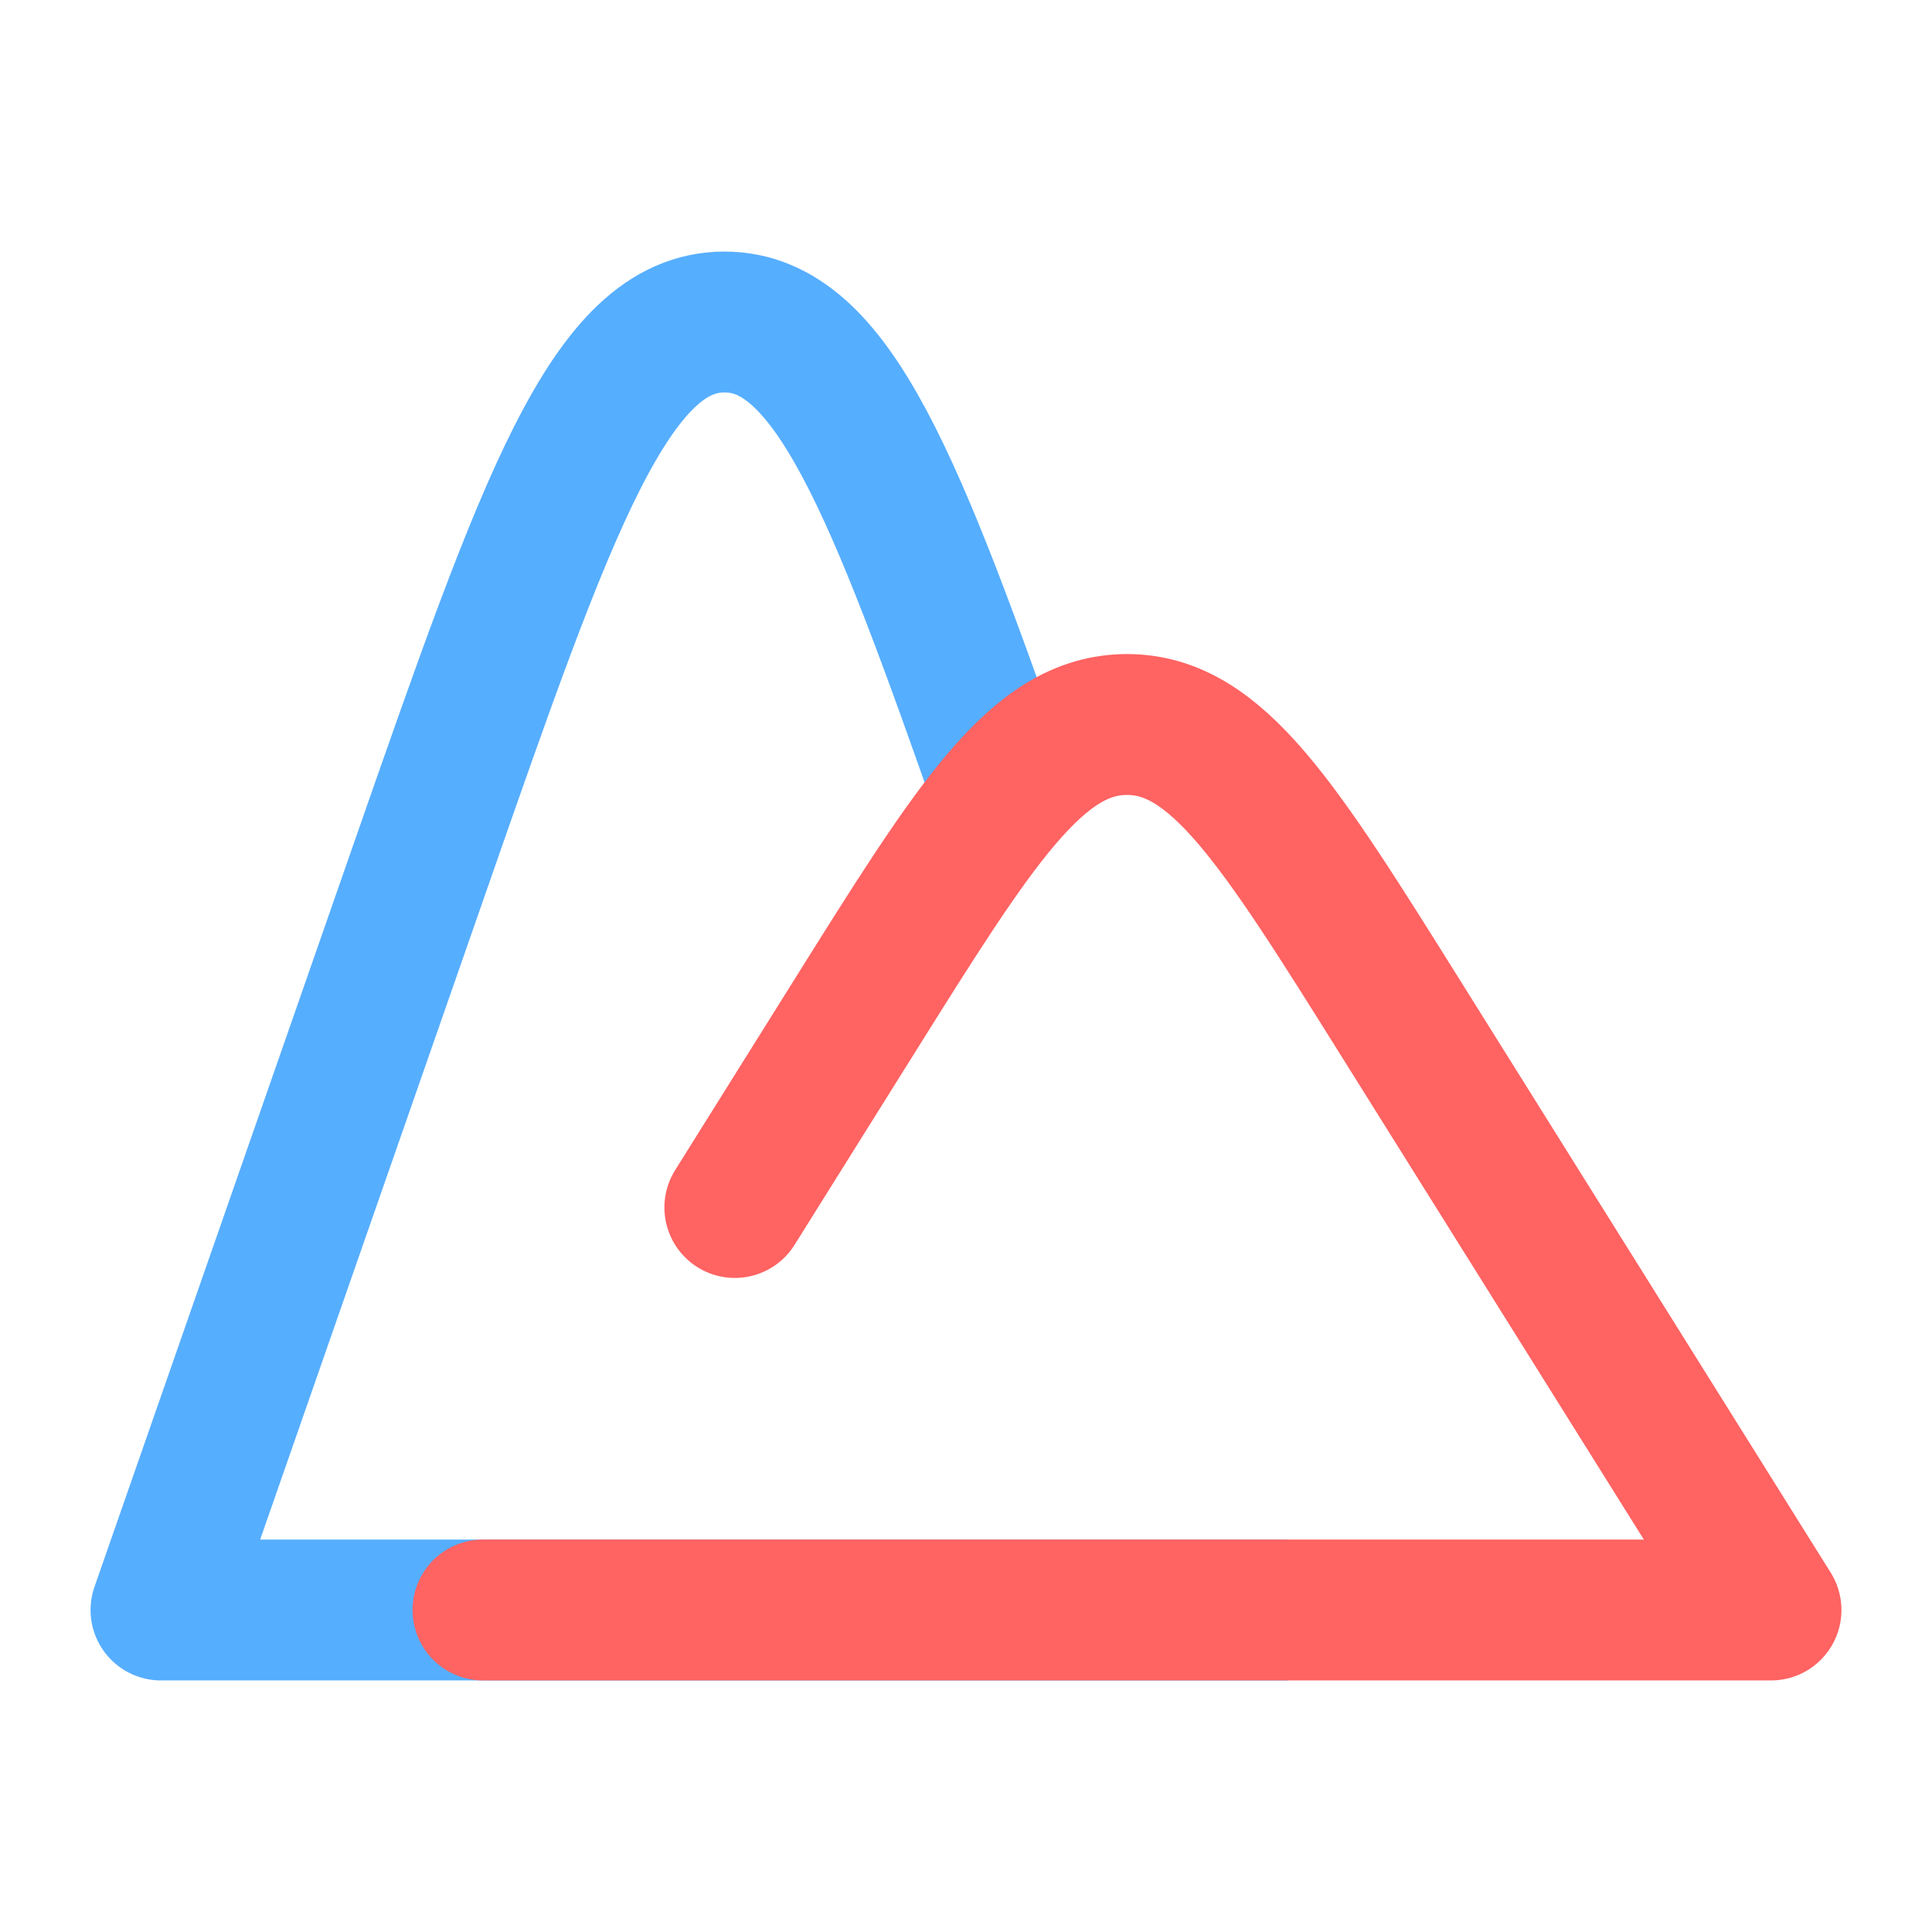 <svg width="48" height="48" viewBox="0 0 48 48" fill="none" xmlns="http://www.w3.org/2000/svg">
<path d="M32 40H4L10.449 21.511C13.591 12.504 15.162 8 18 8C20.675 8 22.224 12 25.023 20" stroke="#56AEFF" stroke-width="3.5" stroke-linejoin="round"/>
<path d="M12 40H44L34.813 25.317C31.761 20.439 30.235 18 28 18C25.765 18 24.239 20.439 21.187 25.317L18.257 30" stroke="#FF6362" stroke-width="3.5" stroke-linecap="round" stroke-linejoin="round"/>
</svg>
